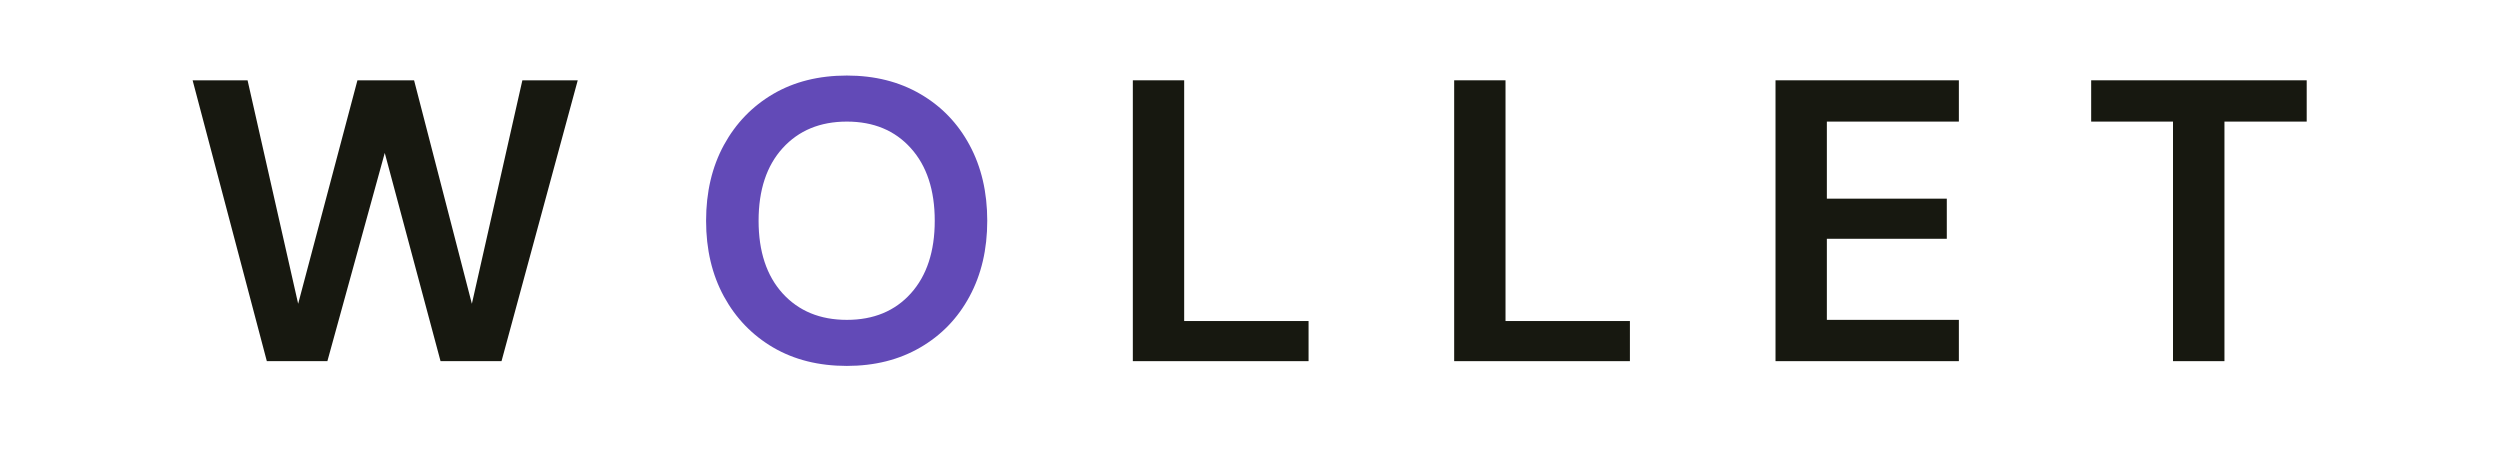 <svg xmlns="http://www.w3.org/2000/svg" xmlns:xlink="http://www.w3.org/1999/xlink" width="492" zoomAndPan="magnify" viewBox="0 0 369 67.5" height="90" preserveAspectRatio="xMidYMid meet" version="1.0"><defs><g/></defs><g fill="#171810" fill-opacity="1"><g transform="translate(26.946, 53.306)"><g><path d="M 12.438 0 L 1.484 -41.453 L 9.594 -41.453 L 17.062 -8.469 L 25.812 -41.453 L 34.172 -41.453 L 42.703 -8.469 L 50.156 -41.453 L 58.328 -41.453 L 47.078 0 L 38.078 0 L 29.844 -30.734 L 21.375 0 Z M 12.438 0 "/></g></g></g><g fill="#624ab7" fill-opacity="1"><g transform="translate(101.546, 53.306)"><g><path d="M 23.453 0.703 C 19.305 0.703 15.68 -0.203 12.578 -2.016 C 9.484 -3.828 7.055 -6.344 5.297 -9.562 C 3.547 -12.781 2.672 -16.5 2.672 -20.719 C 2.672 -24.945 3.547 -28.672 5.297 -31.891 C 7.055 -35.109 9.484 -37.625 12.578 -39.438 C 15.68 -41.25 19.305 -42.156 23.453 -42.156 C 27.555 -42.156 31.164 -41.25 34.281 -39.438 C 37.406 -37.625 39.832 -35.109 41.562 -31.891 C 43.301 -28.672 44.172 -24.945 44.172 -20.719 C 44.172 -16.5 43.301 -12.781 41.562 -9.562 C 39.832 -6.344 37.406 -3.828 34.281 -2.016 C 31.164 -0.203 27.555 0.703 23.453 0.703 Z M 23.453 -6.094 C 27.398 -6.094 30.547 -7.395 32.891 -10 C 35.242 -12.613 36.422 -16.188 36.422 -20.719 C 36.422 -25.258 35.242 -28.832 32.891 -31.438 C 30.547 -34.051 27.398 -35.359 23.453 -35.359 C 19.504 -35.359 16.344 -34.051 13.969 -31.438 C 11.602 -28.832 10.422 -25.258 10.422 -20.719 C 10.422 -16.188 11.602 -12.613 13.969 -10 C 16.344 -7.395 19.504 -6.094 23.453 -6.094 Z M 23.453 -6.094 "/></g></g></g><g fill="#171810" fill-opacity="1"><g transform="translate(163.175, 53.306)"><g><path d="M 4.031 0 L 4.031 -41.453 L 11.609 -41.453 L 11.609 -5.922 L 29.969 -5.922 L 29.969 0 Z M 4.031 0 "/></g></g></g><g fill="#171810" fill-opacity="1"><g transform="translate(210.605, 53.306)"><g><path d="M 4.031 0 L 4.031 -41.453 L 11.609 -41.453 L 11.609 -5.922 L 29.969 -5.922 L 29.969 0 Z M 4.031 0 "/></g></g></g><g fill="#171810" fill-opacity="1"><g transform="translate(258.035, 53.306)"><g><path d="M 4.031 0 L 4.031 -41.453 L 31.094 -41.453 L 31.094 -35.359 L 11.609 -35.359 L 11.609 -23.984 L 29.312 -23.984 L 29.312 -18.062 L 11.609 -18.062 L 11.609 -6.094 L 31.094 -6.094 L 31.094 0 Z M 4.031 0 "/></g></g></g><g fill="#171810" fill-opacity="1"><g transform="translate(307.063, 53.306)"><g><path d="M 13.672 0 L 13.672 -35.359 L 1.594 -35.359 L 1.594 -41.453 L 33.406 -41.453 L 33.406 -35.359 L 21.266 -35.359 L 21.266 0 Z M 13.672 0 "/></g></g></g></svg>